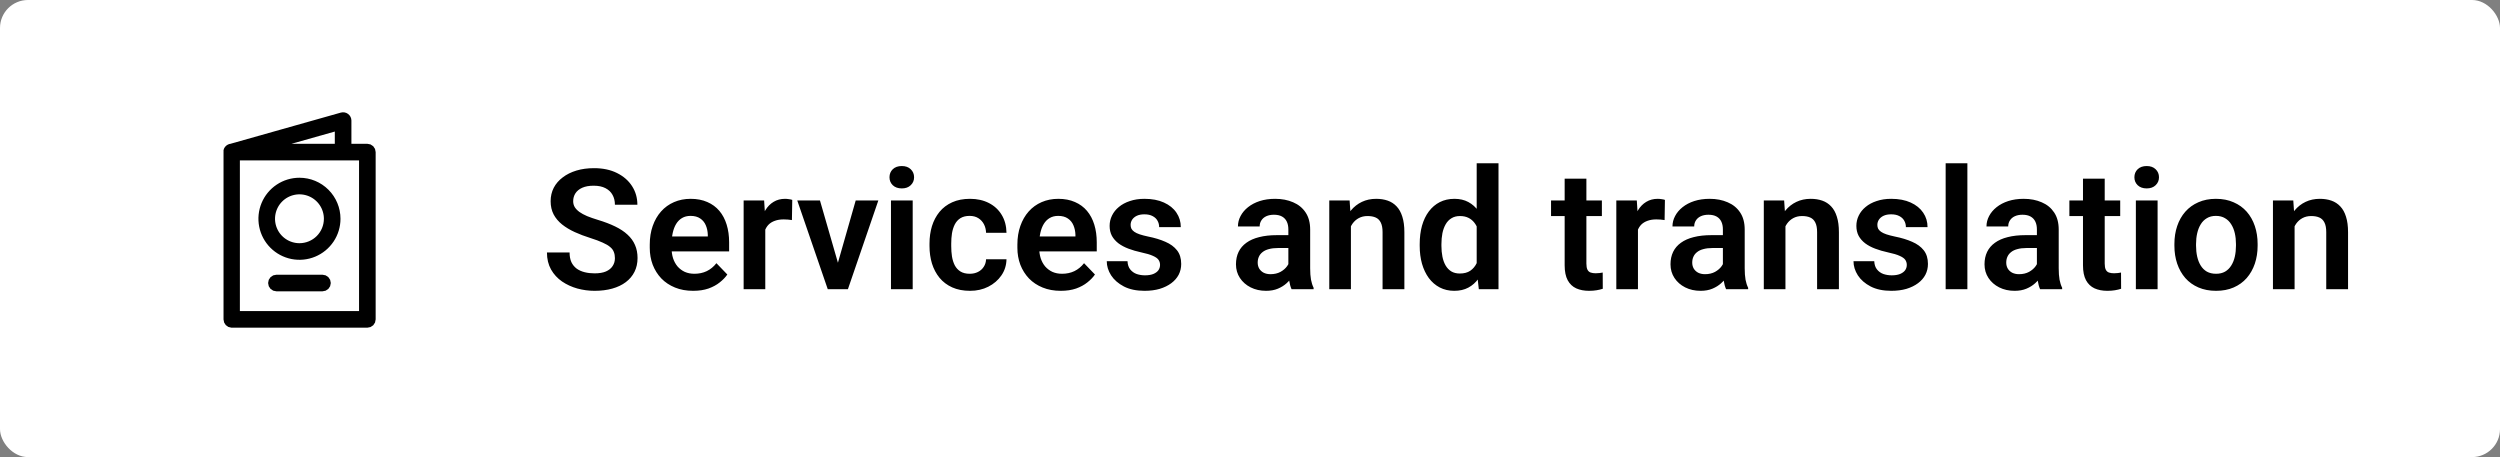 <?xml version="1.0" encoding="UTF-8"?> <svg xmlns="http://www.w3.org/2000/svg" width="268" height="49" viewBox="0 0 268 49" fill="none"><rect x="0" y="0" width="268" height="49" fill="#808080" stroke="none"/> <rect width="268" height="49" rx="3" fill="white"></rect> <circle cx="32.5" cy="24.5" r="17.5" fill="white"></circle> <path d="M39.38 15.915H37.171V12.926C37.17 12.866 37.157 12.807 37.13 12.753C37.103 12.699 37.064 12.652 37.016 12.616C36.967 12.579 36.912 12.555 36.852 12.544C36.793 12.533 36.732 12.536 36.674 12.552L24.719 15.931H24.698L24.659 15.946L24.628 15.964L24.594 15.985L24.566 16.009L24.54 16.035L24.516 16.063L24.495 16.094L24.477 16.126L24.462 16.175V16.211C24.462 16.211 24.462 16.235 24.462 16.248C24.461 16.262 24.461 16.276 24.462 16.289C24.462 16.289 24.462 16.305 24.462 16.313V34.246C24.463 34.344 24.502 34.437 24.569 34.508C24.636 34.579 24.728 34.621 24.825 34.628H39.38C39.483 34.628 39.582 34.587 39.656 34.514C39.729 34.441 39.77 34.342 39.77 34.238V16.305C39.77 16.201 39.729 16.102 39.656 16.029C39.582 15.956 39.483 15.915 39.38 15.915ZM36.391 15.915H27.637L36.391 13.441V15.915ZM38.99 33.848H25.215V16.695H38.99V33.848Z" fill="black" stroke="black"></path> <path d="M32.102 19.554C31.331 19.554 30.577 19.782 29.936 20.211C29.295 20.639 28.795 21.248 28.5 21.96C28.205 22.673 28.128 23.457 28.278 24.213C28.428 24.969 28.8 25.664 29.345 26.209C29.89 26.754 30.585 27.125 31.341 27.276C32.097 27.426 32.881 27.349 33.593 27.054C34.306 26.759 34.915 26.259 35.343 25.618C35.772 24.977 36 24.223 36 23.452C36 22.418 35.589 21.427 34.858 20.696C34.127 19.964 33.136 19.554 32.102 19.554ZM32.102 26.571C31.485 26.571 30.882 26.388 30.369 26.045C29.856 25.703 29.456 25.216 29.22 24.646C28.984 24.076 28.922 23.449 29.043 22.844C29.163 22.239 29.46 21.683 29.896 21.247C30.332 20.811 30.888 20.514 31.493 20.393C32.098 20.273 32.725 20.335 33.295 20.571C33.865 20.807 34.352 21.207 34.695 21.72C35.038 22.232 35.221 22.835 35.221 23.452C35.221 24.279 34.892 25.073 34.307 25.658C33.722 26.242 32.929 26.571 32.102 26.571Z" fill="black" stroke="black"></path> <path d="M34.57 29.95H29.632C29.529 29.95 29.43 29.991 29.356 30.064C29.283 30.137 29.242 30.236 29.242 30.34C29.242 30.443 29.283 30.542 29.356 30.615C29.43 30.688 29.529 30.729 29.632 30.729H34.57C34.674 30.729 34.773 30.688 34.846 30.615C34.919 30.542 34.96 30.443 34.96 30.34C34.96 30.236 34.919 30.137 34.846 30.064C34.773 29.991 34.674 29.95 34.57 29.95Z" fill="black" stroke="black"></path> <path d="M65.919 27.678C65.919 27.432 65.881 27.212 65.805 27.019C65.734 26.819 65.603 26.641 65.409 26.482C65.222 26.318 64.955 26.16 64.609 26.008C64.269 25.85 63.83 25.686 63.291 25.516C62.693 25.328 62.137 25.117 61.621 24.883C61.105 24.648 60.651 24.376 60.259 24.065C59.872 23.755 59.57 23.398 59.353 22.993C59.137 22.583 59.028 22.108 59.028 21.569C59.028 21.042 59.14 20.561 59.362 20.128C59.591 19.694 59.913 19.322 60.329 19.012C60.745 18.695 61.234 18.452 61.797 18.282C62.365 18.112 62.992 18.027 63.678 18.027C64.627 18.027 65.447 18.2 66.139 18.546C66.836 18.892 67.375 19.36 67.756 19.952C68.137 20.544 68.327 21.209 68.327 21.947H65.919C65.919 21.549 65.834 21.197 65.664 20.893C65.5 20.588 65.248 20.348 64.908 20.172C64.574 19.996 64.152 19.908 63.643 19.908C63.15 19.908 62.74 19.981 62.412 20.128C62.09 20.274 61.847 20.474 61.683 20.726C61.524 20.977 61.445 21.259 61.445 21.569C61.445 21.804 61.501 22.015 61.612 22.202C61.724 22.384 61.891 22.557 62.113 22.721C62.336 22.879 62.611 23.028 62.94 23.169C63.273 23.304 63.66 23.439 64.1 23.573C64.803 23.784 65.418 24.019 65.945 24.276C66.478 24.534 66.921 24.827 67.272 25.155C67.63 25.483 67.897 25.852 68.072 26.263C68.254 26.673 68.345 27.139 68.345 27.66C68.345 28.211 68.236 28.703 68.019 29.137C67.803 29.57 67.492 29.939 67.088 30.244C66.684 30.549 66.197 30.78 65.629 30.939C65.066 31.097 64.436 31.176 63.739 31.176C63.118 31.176 62.503 31.094 61.894 30.93C61.29 30.76 60.742 30.508 60.25 30.174C59.758 29.834 59.365 29.406 59.072 28.891C58.779 28.369 58.633 27.76 58.633 27.062H61.059C61.059 27.467 61.123 27.812 61.252 28.1C61.387 28.381 61.574 28.612 61.815 28.794C62.06 28.97 62.348 29.099 62.676 29.181C63.004 29.263 63.358 29.304 63.739 29.304C64.231 29.304 64.636 29.236 64.952 29.102C65.274 28.961 65.515 28.768 65.673 28.521C65.837 28.275 65.919 27.994 65.919 27.678ZM74.304 31.176C73.583 31.176 72.936 31.059 72.361 30.824C71.787 30.59 71.298 30.265 70.894 29.849C70.495 29.427 70.188 28.938 69.971 28.381C69.76 27.818 69.654 27.215 69.654 26.57V26.219C69.654 25.486 69.76 24.821 69.971 24.224C70.182 23.62 70.481 23.102 70.867 22.668C71.254 22.234 71.717 21.9 72.256 21.666C72.795 21.432 73.39 21.314 74.04 21.314C74.714 21.314 75.309 21.429 75.824 21.657C76.34 21.88 76.77 22.196 77.116 22.606C77.462 23.017 77.723 23.509 77.898 24.083C78.074 24.651 78.162 25.281 78.162 25.973V26.948H70.709V25.349H75.877V25.173C75.865 24.804 75.795 24.467 75.666 24.162C75.537 23.852 75.338 23.605 75.068 23.424C74.799 23.236 74.45 23.143 74.022 23.143C73.677 23.143 73.375 23.219 73.117 23.371C72.865 23.518 72.654 23.729 72.484 24.004C72.32 24.273 72.197 24.596 72.115 24.971C72.033 25.346 71.992 25.762 71.992 26.219V26.57C71.992 26.969 72.045 27.338 72.15 27.678C72.262 28.018 72.423 28.314 72.634 28.565C72.851 28.811 73.108 29.005 73.407 29.145C73.712 29.28 74.058 29.348 74.444 29.348C74.931 29.348 75.37 29.254 75.763 29.066C76.161 28.873 76.507 28.589 76.8 28.214L77.969 29.427C77.769 29.72 77.5 30.001 77.16 30.27C76.826 30.54 76.422 30.76 75.947 30.93C75.473 31.094 74.925 31.176 74.304 31.176ZM82.038 23.433V31H79.718V21.49H81.915L82.038 23.433ZM84.93 21.429L84.894 23.591C84.766 23.567 84.619 23.55 84.455 23.538C84.297 23.526 84.147 23.52 84.007 23.52C83.649 23.52 83.336 23.57 83.066 23.67C82.797 23.764 82.571 23.901 82.39 24.083C82.214 24.265 82.079 24.487 81.985 24.751C81.892 25.009 81.839 25.302 81.827 25.63L81.326 25.568C81.326 24.965 81.388 24.405 81.511 23.89C81.634 23.374 81.812 22.923 82.047 22.536C82.281 22.149 82.574 21.851 82.926 21.64C83.283 21.423 83.693 21.314 84.156 21.314C84.285 21.314 84.423 21.326 84.569 21.35C84.722 21.367 84.842 21.394 84.93 21.429ZM89.518 29.242L91.732 21.49H94.158L90.897 31H89.421L89.518 29.242ZM87.9 21.49L90.142 29.26L90.221 31H88.735L85.466 21.49H87.9ZM97.841 21.49V31H95.512V21.49H97.841ZM95.353 19.003C95.353 18.657 95.471 18.37 95.705 18.142C95.945 17.913 96.268 17.799 96.672 17.799C97.076 17.799 97.395 17.913 97.63 18.142C97.87 18.37 97.99 18.657 97.99 19.003C97.99 19.343 97.87 19.627 97.63 19.855C97.395 20.084 97.076 20.198 96.672 20.198C96.268 20.198 95.945 20.084 95.705 19.855C95.471 19.627 95.353 19.343 95.353 19.003ZM103.958 29.348C104.286 29.348 104.579 29.283 104.837 29.154C105.095 29.025 105.3 28.844 105.452 28.609C105.61 28.375 105.695 28.102 105.707 27.792H107.896C107.884 28.436 107.702 29.014 107.351 29.523C106.999 30.033 106.53 30.438 105.944 30.736C105.364 31.029 104.714 31.176 103.993 31.176C103.261 31.176 102.622 31.053 102.077 30.807C101.532 30.561 101.078 30.218 100.715 29.778C100.357 29.339 100.088 28.829 99.906 28.249C99.731 27.669 99.643 27.048 99.643 26.386V26.105C99.643 25.442 99.731 24.821 99.906 24.241C100.088 23.661 100.357 23.151 100.715 22.712C101.078 22.273 101.532 21.93 102.077 21.684C102.622 21.438 103.258 21.314 103.984 21.314C104.752 21.314 105.426 21.464 106.006 21.763C106.592 22.061 107.049 22.483 107.377 23.028C107.711 23.573 107.884 24.215 107.896 24.953H105.707C105.695 24.613 105.619 24.309 105.479 24.039C105.338 23.77 105.139 23.553 104.881 23.389C104.623 23.225 104.31 23.143 103.94 23.143C103.548 23.143 103.22 23.225 102.956 23.389C102.698 23.553 102.496 23.778 102.35 24.065C102.209 24.347 102.109 24.663 102.051 25.015C101.998 25.36 101.972 25.724 101.972 26.105V26.386C101.972 26.773 101.998 27.142 102.051 27.493C102.109 27.845 102.209 28.161 102.35 28.442C102.496 28.718 102.698 28.938 102.956 29.102C103.22 29.266 103.554 29.348 103.958 29.348ZM113.714 31.176C112.993 31.176 112.346 31.059 111.771 30.824C111.197 30.59 110.708 30.265 110.304 29.849C109.905 29.427 109.598 28.938 109.381 28.381C109.17 27.818 109.064 27.215 109.064 26.57V26.219C109.064 25.486 109.17 24.821 109.381 24.224C109.592 23.62 109.891 23.102 110.277 22.668C110.664 22.234 111.127 21.9 111.666 21.666C112.205 21.432 112.8 21.314 113.45 21.314C114.124 21.314 114.719 21.429 115.234 21.657C115.75 21.88 116.181 22.196 116.526 22.606C116.872 23.017 117.133 23.509 117.309 24.083C117.484 24.651 117.572 25.281 117.572 25.973V26.948H110.119V25.349H115.287V25.173C115.275 24.804 115.205 24.467 115.076 24.162C114.947 23.852 114.748 23.605 114.479 23.424C114.209 23.236 113.86 23.143 113.433 23.143C113.087 23.143 112.785 23.219 112.527 23.371C112.275 23.518 112.064 23.729 111.895 24.004C111.73 24.273 111.607 24.596 111.525 24.971C111.443 25.346 111.402 25.762 111.402 26.219V26.57C111.402 26.969 111.455 27.338 111.561 27.678C111.672 28.018 111.833 28.314 112.044 28.565C112.261 28.811 112.519 29.005 112.817 29.145C113.122 29.28 113.468 29.348 113.854 29.348C114.341 29.348 114.78 29.254 115.173 29.066C115.571 28.873 115.917 28.589 116.21 28.214L117.379 29.427C117.18 29.72 116.91 30.001 116.57 30.27C116.236 30.54 115.832 30.76 115.357 30.93C114.883 31.094 114.335 31.176 113.714 31.176ZM124.357 28.398C124.357 28.199 124.305 28.02 124.199 27.862C124.094 27.704 123.895 27.561 123.602 27.432C123.314 27.297 122.893 27.171 122.336 27.054C121.844 26.948 121.39 26.816 120.974 26.658C120.558 26.5 120.2 26.31 119.901 26.087C119.603 25.858 119.368 25.592 119.198 25.287C119.034 24.977 118.952 24.619 118.952 24.215C118.952 23.822 119.037 23.453 119.207 23.107C119.377 22.756 119.623 22.448 119.945 22.185C120.268 21.915 120.66 21.704 121.123 21.552C121.586 21.394 122.107 21.314 122.688 21.314C123.496 21.314 124.19 21.446 124.771 21.71C125.356 21.974 125.805 22.337 126.115 22.8C126.426 23.257 126.581 23.773 126.581 24.347H124.261C124.261 24.095 124.202 23.866 124.085 23.661C123.974 23.456 123.801 23.292 123.566 23.169C123.332 23.04 123.036 22.976 122.679 22.976C122.356 22.976 122.084 23.028 121.861 23.134C121.645 23.239 121.48 23.377 121.369 23.547C121.258 23.717 121.202 23.904 121.202 24.109C121.202 24.262 121.231 24.399 121.29 24.523C121.354 24.64 121.457 24.748 121.598 24.848C121.738 24.947 121.929 25.038 122.169 25.12C122.415 25.202 122.717 25.281 123.074 25.357C123.783 25.498 124.401 25.686 124.929 25.92C125.462 26.148 125.878 26.453 126.177 26.834C126.476 27.215 126.625 27.701 126.625 28.293C126.625 28.715 126.534 29.102 126.353 29.453C126.171 29.799 125.907 30.101 125.562 30.358C125.216 30.616 124.803 30.818 124.322 30.965C123.842 31.105 123.3 31.176 122.696 31.176C121.823 31.176 121.085 31.02 120.481 30.71C119.878 30.394 119.421 29.995 119.11 29.515C118.8 29.028 118.645 28.524 118.645 28.003H120.868C120.886 28.372 120.985 28.668 121.167 28.891C121.349 29.113 121.577 29.274 121.853 29.374C122.134 29.468 122.43 29.515 122.74 29.515C123.092 29.515 123.388 29.468 123.628 29.374C123.868 29.274 124.05 29.143 124.173 28.979C124.296 28.809 124.357 28.615 124.357 28.398ZM138.112 28.979V24.593C138.112 24.27 138.057 23.992 137.945 23.758C137.834 23.523 137.664 23.342 137.436 23.213C137.207 23.084 136.917 23.02 136.565 23.02C136.255 23.02 135.982 23.072 135.748 23.178C135.52 23.283 135.344 23.433 135.221 23.626C135.098 23.814 135.036 24.03 135.036 24.276H132.707C132.707 23.884 132.801 23.512 132.988 23.16C133.176 22.803 133.442 22.486 133.788 22.211C134.14 21.93 134.559 21.71 135.045 21.552C135.537 21.394 136.088 21.314 136.697 21.314C137.418 21.314 138.06 21.438 138.622 21.684C139.19 21.924 139.636 22.287 139.958 22.773C140.286 23.26 140.45 23.872 140.45 24.61V28.759C140.45 29.233 140.479 29.641 140.538 29.98C140.603 30.314 140.696 30.605 140.819 30.851V31H138.455C138.344 30.76 138.259 30.455 138.2 30.086C138.142 29.711 138.112 29.342 138.112 28.979ZM138.438 25.208L138.455 26.588H136.987C136.624 26.588 136.305 26.626 136.029 26.702C135.754 26.773 135.528 26.878 135.353 27.019C135.177 27.153 135.045 27.317 134.957 27.511C134.869 27.698 134.825 27.912 134.825 28.152C134.825 28.387 134.878 28.598 134.983 28.785C135.095 28.973 135.253 29.122 135.458 29.233C135.669 29.339 135.915 29.392 136.196 29.392C136.606 29.392 136.964 29.31 137.269 29.145C137.573 28.976 137.811 28.77 137.98 28.53C138.15 28.29 138.241 28.061 138.253 27.845L138.921 28.847C138.839 29.087 138.716 29.342 138.552 29.611C138.388 29.881 138.177 30.133 137.919 30.367C137.661 30.602 137.351 30.795 136.987 30.947C136.624 31.1 136.202 31.176 135.722 31.176C135.106 31.176 134.556 31.053 134.069 30.807C133.583 30.561 133.199 30.224 132.918 29.796C132.637 29.368 132.496 28.882 132.496 28.337C132.496 27.833 132.59 27.388 132.777 27.001C132.965 26.614 133.243 26.289 133.612 26.025C133.981 25.756 134.438 25.554 134.983 25.419C135.534 25.278 136.164 25.208 136.873 25.208H138.438ZM144.818 23.52V31H142.498V21.49H144.678L144.818 23.52ZM144.449 25.902H143.764C143.77 25.211 143.863 24.584 144.045 24.021C144.227 23.459 144.481 22.976 144.81 22.571C145.144 22.167 145.539 21.856 145.996 21.64C146.453 21.423 146.963 21.314 147.525 21.314C147.982 21.314 148.396 21.379 148.765 21.508C149.134 21.637 149.45 21.842 149.714 22.123C149.983 22.404 150.188 22.773 150.329 23.23C150.476 23.682 150.549 24.238 150.549 24.9V31H148.211V24.883C148.211 24.449 148.146 24.106 148.018 23.855C147.895 23.602 147.713 23.424 147.473 23.318C147.238 23.213 146.948 23.16 146.603 23.16C146.245 23.16 145.932 23.233 145.662 23.38C145.398 23.52 145.176 23.717 144.994 23.969C144.818 24.221 144.684 24.511 144.59 24.839C144.496 25.167 144.449 25.521 144.449 25.902ZM158.301 28.979V17.5H160.639V31H158.529L158.301 28.979ZM152.192 26.359V26.175C152.192 25.448 152.274 24.789 152.438 24.197C152.608 23.6 152.854 23.087 153.177 22.659C153.499 22.231 153.889 21.9 154.346 21.666C154.809 21.432 155.333 21.314 155.919 21.314C156.487 21.314 156.982 21.429 157.404 21.657C157.832 21.886 158.195 22.211 158.494 22.633C158.799 23.055 159.042 23.556 159.224 24.136C159.405 24.71 159.537 25.343 159.619 26.034V26.535C159.537 27.209 159.405 27.827 159.224 28.39C159.042 28.952 158.799 29.444 158.494 29.866C158.195 30.282 157.832 30.605 157.404 30.833C156.977 31.061 156.476 31.176 155.901 31.176C155.321 31.176 154.8 31.056 154.337 30.815C153.88 30.575 153.49 30.238 153.168 29.805C152.852 29.371 152.608 28.861 152.438 28.275C152.274 27.689 152.192 27.051 152.192 26.359ZM154.521 26.175V26.359C154.521 26.77 154.557 27.153 154.627 27.511C154.697 27.868 154.812 28.185 154.97 28.46C155.128 28.73 155.33 28.94 155.576 29.093C155.828 29.245 156.133 29.321 156.49 29.321C156.947 29.321 157.322 29.222 157.615 29.023C157.914 28.817 158.146 28.539 158.31 28.188C158.474 27.83 158.579 27.429 158.626 26.983V25.604C158.603 25.252 158.541 24.927 158.441 24.628C158.348 24.329 158.213 24.071 158.037 23.855C157.867 23.638 157.656 23.468 157.404 23.345C157.152 23.222 156.854 23.16 156.508 23.16C156.15 23.16 155.846 23.239 155.594 23.398C155.342 23.55 155.137 23.764 154.979 24.039C154.82 24.314 154.703 24.634 154.627 24.997C154.557 25.36 154.521 25.753 154.521 26.175ZM171.722 21.49V23.16H166.272V21.49H171.722ZM167.731 19.152H170.061V28.258C170.061 28.539 170.099 28.756 170.175 28.908C170.251 29.061 170.365 29.163 170.518 29.216C170.67 29.269 170.852 29.295 171.062 29.295C171.215 29.295 171.355 29.286 171.484 29.269C171.613 29.251 171.722 29.233 171.81 29.216L171.818 30.956C171.625 31.02 171.405 31.073 171.159 31.114C170.919 31.155 170.646 31.176 170.342 31.176C169.82 31.176 169.363 31.088 168.971 30.912C168.578 30.73 168.273 30.44 168.057 30.042C167.84 29.638 167.731 29.105 167.731 28.442V19.152ZM175.589 23.433V31H173.269V21.49H175.466L175.589 23.433ZM178.48 21.429L178.445 23.591C178.316 23.567 178.17 23.55 178.006 23.538C177.848 23.526 177.698 23.52 177.558 23.52C177.2 23.52 176.887 23.57 176.617 23.67C176.348 23.764 176.122 23.901 175.94 24.083C175.765 24.265 175.63 24.487 175.536 24.751C175.442 25.009 175.39 25.302 175.378 25.63L174.877 25.568C174.877 24.965 174.938 24.405 175.062 23.89C175.185 23.374 175.363 22.923 175.598 22.536C175.832 22.149 176.125 21.851 176.477 21.64C176.834 21.423 177.244 21.314 177.707 21.314C177.836 21.314 177.974 21.326 178.12 21.35C178.272 21.367 178.393 21.394 178.48 21.429ZM184.694 28.979V24.593C184.694 24.27 184.639 23.992 184.527 23.758C184.416 23.523 184.246 23.342 184.018 23.213C183.789 23.084 183.499 23.02 183.147 23.02C182.837 23.02 182.564 23.072 182.33 23.178C182.102 23.283 181.926 23.433 181.803 23.626C181.68 23.814 181.618 24.03 181.618 24.276H179.289C179.289 23.884 179.383 23.512 179.57 23.16C179.758 22.803 180.024 22.486 180.37 22.211C180.722 21.93 181.141 21.71 181.627 21.552C182.119 21.394 182.67 21.314 183.279 21.314C184 21.314 184.642 21.438 185.204 21.684C185.772 21.924 186.218 22.287 186.54 22.773C186.868 23.26 187.032 23.872 187.032 24.61V28.759C187.032 29.233 187.062 29.641 187.12 29.98C187.185 30.314 187.278 30.605 187.401 30.851V31H185.037C184.926 30.76 184.841 30.455 184.782 30.086C184.724 29.711 184.694 29.342 184.694 28.979ZM185.02 25.208L185.037 26.588H183.569C183.206 26.588 182.887 26.626 182.611 26.702C182.336 26.773 182.11 26.878 181.935 27.019C181.759 27.153 181.627 27.317 181.539 27.511C181.451 27.698 181.407 27.912 181.407 28.152C181.407 28.387 181.46 28.598 181.565 28.785C181.677 28.973 181.835 29.122 182.04 29.233C182.251 29.339 182.497 29.392 182.778 29.392C183.188 29.392 183.546 29.31 183.851 29.145C184.155 28.976 184.393 28.77 184.562 28.53C184.732 28.29 184.823 28.061 184.835 27.845L185.503 28.847C185.421 29.087 185.298 29.342 185.134 29.611C184.97 29.881 184.759 30.133 184.501 30.367C184.243 30.602 183.933 30.795 183.569 30.947C183.206 31.1 182.784 31.176 182.304 31.176C181.688 31.176 181.138 31.053 180.651 30.807C180.165 30.561 179.781 30.224 179.5 29.796C179.219 29.368 179.078 28.882 179.078 28.337C179.078 27.833 179.172 27.388 179.359 27.001C179.547 26.614 179.825 26.289 180.194 26.025C180.563 25.756 181.021 25.554 181.565 25.419C182.116 25.278 182.746 25.208 183.455 25.208H185.02ZM191.4 23.52V31H189.08V21.49H191.26L191.4 23.52ZM191.031 25.902H190.346C190.352 25.211 190.445 24.584 190.627 24.021C190.809 23.459 191.063 22.976 191.392 22.571C191.726 22.167 192.121 21.856 192.578 21.64C193.035 21.423 193.545 21.314 194.107 21.314C194.564 21.314 194.978 21.379 195.347 21.508C195.716 21.637 196.032 21.842 196.296 22.123C196.565 22.404 196.771 22.773 196.911 23.23C197.058 23.682 197.131 24.238 197.131 24.9V31H194.793V24.883C194.793 24.449 194.729 24.106 194.6 23.855C194.477 23.602 194.295 23.424 194.055 23.318C193.82 23.213 193.53 23.16 193.185 23.16C192.827 23.16 192.514 23.233 192.244 23.38C191.98 23.52 191.758 23.717 191.576 23.969C191.4 24.221 191.266 24.511 191.172 24.839C191.078 25.167 191.031 25.521 191.031 25.902ZM204.408 28.398C204.408 28.199 204.355 28.02 204.25 27.862C204.145 27.704 203.945 27.561 203.652 27.432C203.365 27.297 202.943 27.171 202.387 27.054C201.895 26.948 201.44 26.816 201.024 26.658C200.608 26.5 200.251 26.31 199.952 26.087C199.653 25.858 199.419 25.592 199.249 25.287C199.085 24.977 199.003 24.619 199.003 24.215C199.003 23.822 199.088 23.453 199.258 23.107C199.428 22.756 199.674 22.448 199.996 22.185C200.318 21.915 200.711 21.704 201.174 21.552C201.637 21.394 202.158 21.314 202.738 21.314C203.547 21.314 204.241 21.446 204.821 21.71C205.407 21.974 205.855 22.337 206.166 22.8C206.477 23.257 206.632 23.773 206.632 24.347H204.312C204.312 24.095 204.253 23.866 204.136 23.661C204.024 23.456 203.852 23.292 203.617 23.169C203.383 23.04 203.087 22.976 202.729 22.976C202.407 22.976 202.135 23.028 201.912 23.134C201.695 23.239 201.531 23.377 201.42 23.547C201.309 23.717 201.253 23.904 201.253 24.109C201.253 24.262 201.282 24.399 201.341 24.523C201.405 24.64 201.508 24.748 201.648 24.848C201.789 24.947 201.979 25.038 202.22 25.12C202.466 25.202 202.768 25.281 203.125 25.357C203.834 25.498 204.452 25.686 204.979 25.92C205.513 26.148 205.929 26.453 206.228 26.834C206.526 27.215 206.676 27.701 206.676 28.293C206.676 28.715 206.585 29.102 206.403 29.453C206.222 29.799 205.958 30.101 205.612 30.358C205.267 30.616 204.854 30.818 204.373 30.965C203.893 31.105 203.351 31.176 202.747 31.176C201.874 31.176 201.136 31.02 200.532 30.71C199.929 30.394 199.472 29.995 199.161 29.515C198.851 29.028 198.695 28.524 198.695 28.003H200.919C200.937 28.372 201.036 28.668 201.218 28.891C201.399 29.113 201.628 29.274 201.903 29.374C202.185 29.468 202.48 29.515 202.791 29.515C203.143 29.515 203.438 29.468 203.679 29.374C203.919 29.274 204.101 29.143 204.224 28.979C204.347 28.809 204.408 28.615 204.408 28.398ZM210.903 17.5V31H208.574V17.5H210.903ZM218.356 28.979V24.593C218.356 24.27 218.301 23.992 218.189 23.758C218.078 23.523 217.908 23.342 217.68 23.213C217.451 23.084 217.161 23.02 216.81 23.02C216.499 23.02 216.227 23.072 215.992 23.178C215.764 23.283 215.588 23.433 215.465 23.626C215.342 23.814 215.28 24.03 215.28 24.276H212.951C212.951 23.884 213.045 23.512 213.232 23.16C213.42 22.803 213.687 22.486 214.032 22.211C214.384 21.93 214.803 21.71 215.289 21.552C215.781 21.394 216.332 21.314 216.941 21.314C217.662 21.314 218.304 21.438 218.866 21.684C219.435 21.924 219.88 22.287 220.202 22.773C220.53 23.26 220.694 23.872 220.694 24.61V28.759C220.694 29.233 220.724 29.641 220.782 29.98C220.847 30.314 220.94 30.605 221.063 30.851V31H218.699C218.588 30.76 218.503 30.455 218.444 30.086C218.386 29.711 218.356 29.342 218.356 28.979ZM218.682 25.208L218.699 26.588H217.231C216.868 26.588 216.549 26.626 216.273 26.702C215.998 26.773 215.772 26.878 215.597 27.019C215.421 27.153 215.289 27.317 215.201 27.511C215.113 27.698 215.069 27.912 215.069 28.152C215.069 28.387 215.122 28.598 215.228 28.785C215.339 28.973 215.497 29.122 215.702 29.233C215.913 29.339 216.159 29.392 216.44 29.392C216.851 29.392 217.208 29.31 217.513 29.145C217.817 28.976 218.055 28.77 218.225 28.53C218.395 28.29 218.485 28.061 218.497 27.845L219.165 28.847C219.083 29.087 218.96 29.342 218.796 29.611C218.632 29.881 218.421 30.133 218.163 30.367C217.905 30.602 217.595 30.795 217.231 30.947C216.868 31.1 216.446 31.176 215.966 31.176C215.351 31.176 214.8 31.053 214.313 30.807C213.827 30.561 213.443 30.224 213.162 29.796C212.881 29.368 212.74 28.882 212.74 28.337C212.74 27.833 212.834 27.388 213.021 27.001C213.209 26.614 213.487 26.289 213.856 26.025C214.226 25.756 214.683 25.554 215.228 25.419C215.778 25.278 216.408 25.208 217.117 25.208H218.682ZM227.286 21.49V23.16H221.837V21.49H227.286ZM223.296 19.152H225.625V28.258C225.625 28.539 225.663 28.756 225.739 28.908C225.815 29.061 225.93 29.163 226.082 29.216C226.234 29.269 226.416 29.295 226.627 29.295C226.779 29.295 226.92 29.286 227.049 29.269C227.178 29.251 227.286 29.233 227.374 29.216L227.383 30.956C227.189 31.02 226.97 31.073 226.724 31.114C226.483 31.155 226.211 31.176 225.906 31.176C225.385 31.176 224.928 31.088 224.535 30.912C224.143 30.73 223.838 30.44 223.621 30.042C223.404 29.638 223.296 29.105 223.296 28.442V19.152ZM231.294 21.49V31H228.965V21.49H231.294ZM228.807 19.003C228.807 18.657 228.924 18.37 229.158 18.142C229.398 17.913 229.721 17.799 230.125 17.799C230.529 17.799 230.849 17.913 231.083 18.142C231.323 18.37 231.443 18.657 231.443 19.003C231.443 19.343 231.323 19.627 231.083 19.855C230.849 20.084 230.529 20.198 230.125 20.198C229.721 20.198 229.398 20.084 229.158 19.855C228.924 19.627 228.807 19.343 228.807 19.003ZM233.096 26.342V26.157C233.096 25.46 233.195 24.818 233.395 24.232C233.594 23.641 233.884 23.128 234.265 22.694C234.646 22.261 235.111 21.924 235.662 21.684C236.213 21.438 236.84 21.314 237.543 21.314C238.258 21.314 238.891 21.438 239.441 21.684C239.998 21.924 240.467 22.261 240.848 22.694C241.229 23.128 241.519 23.641 241.718 24.232C241.917 24.818 242.017 25.46 242.017 26.157V26.342C242.017 27.033 241.917 27.675 241.718 28.267C241.519 28.852 241.229 29.365 240.848 29.805C240.467 30.238 240.001 30.575 239.45 30.815C238.899 31.056 238.27 31.176 237.561 31.176C236.857 31.176 236.228 31.056 235.671 30.815C235.114 30.575 234.646 30.238 234.265 29.805C233.884 29.365 233.594 28.852 233.395 28.267C233.195 27.675 233.096 27.033 233.096 26.342ZM235.416 26.157V26.342C235.416 26.758 235.457 27.148 235.539 27.511C235.621 27.874 235.747 28.193 235.917 28.469C236.087 28.744 236.307 28.961 236.576 29.119C236.852 29.271 237.18 29.348 237.561 29.348C237.936 29.348 238.258 29.271 238.527 29.119C238.797 28.961 239.017 28.744 239.187 28.469C239.362 28.193 239.491 27.874 239.573 27.511C239.655 27.148 239.696 26.758 239.696 26.342V26.157C239.696 25.747 239.655 25.363 239.573 25.006C239.491 24.643 239.362 24.323 239.187 24.048C239.017 23.767 238.794 23.547 238.519 23.389C238.249 23.225 237.924 23.143 237.543 23.143C237.168 23.143 236.846 23.225 236.576 23.389C236.307 23.547 236.087 23.767 235.917 24.048C235.747 24.323 235.621 24.643 235.539 25.006C235.457 25.363 235.416 25.747 235.416 26.157ZM245.98 23.52V31H243.66V21.49H245.84L245.98 23.52ZM245.611 25.902H244.926C244.932 25.211 245.025 24.584 245.207 24.021C245.389 23.459 245.644 22.976 245.972 22.571C246.306 22.167 246.701 21.856 247.158 21.64C247.615 21.423 248.125 21.314 248.688 21.314C249.145 21.314 249.558 21.379 249.927 21.508C250.296 21.637 250.612 21.842 250.876 22.123C251.146 22.404 251.351 22.773 251.491 23.23C251.638 23.682 251.711 24.238 251.711 24.9V31H249.373V24.883C249.373 24.449 249.309 24.106 249.18 23.855C249.057 23.602 248.875 23.424 248.635 23.318C248.4 23.213 248.11 23.16 247.765 23.16C247.407 23.16 247.094 23.233 246.824 23.38C246.561 23.52 246.338 23.717 246.156 23.969C245.98 24.221 245.846 24.511 245.752 24.839C245.658 25.167 245.611 25.521 245.611 25.902Z" fill="black"></path> </svg> 